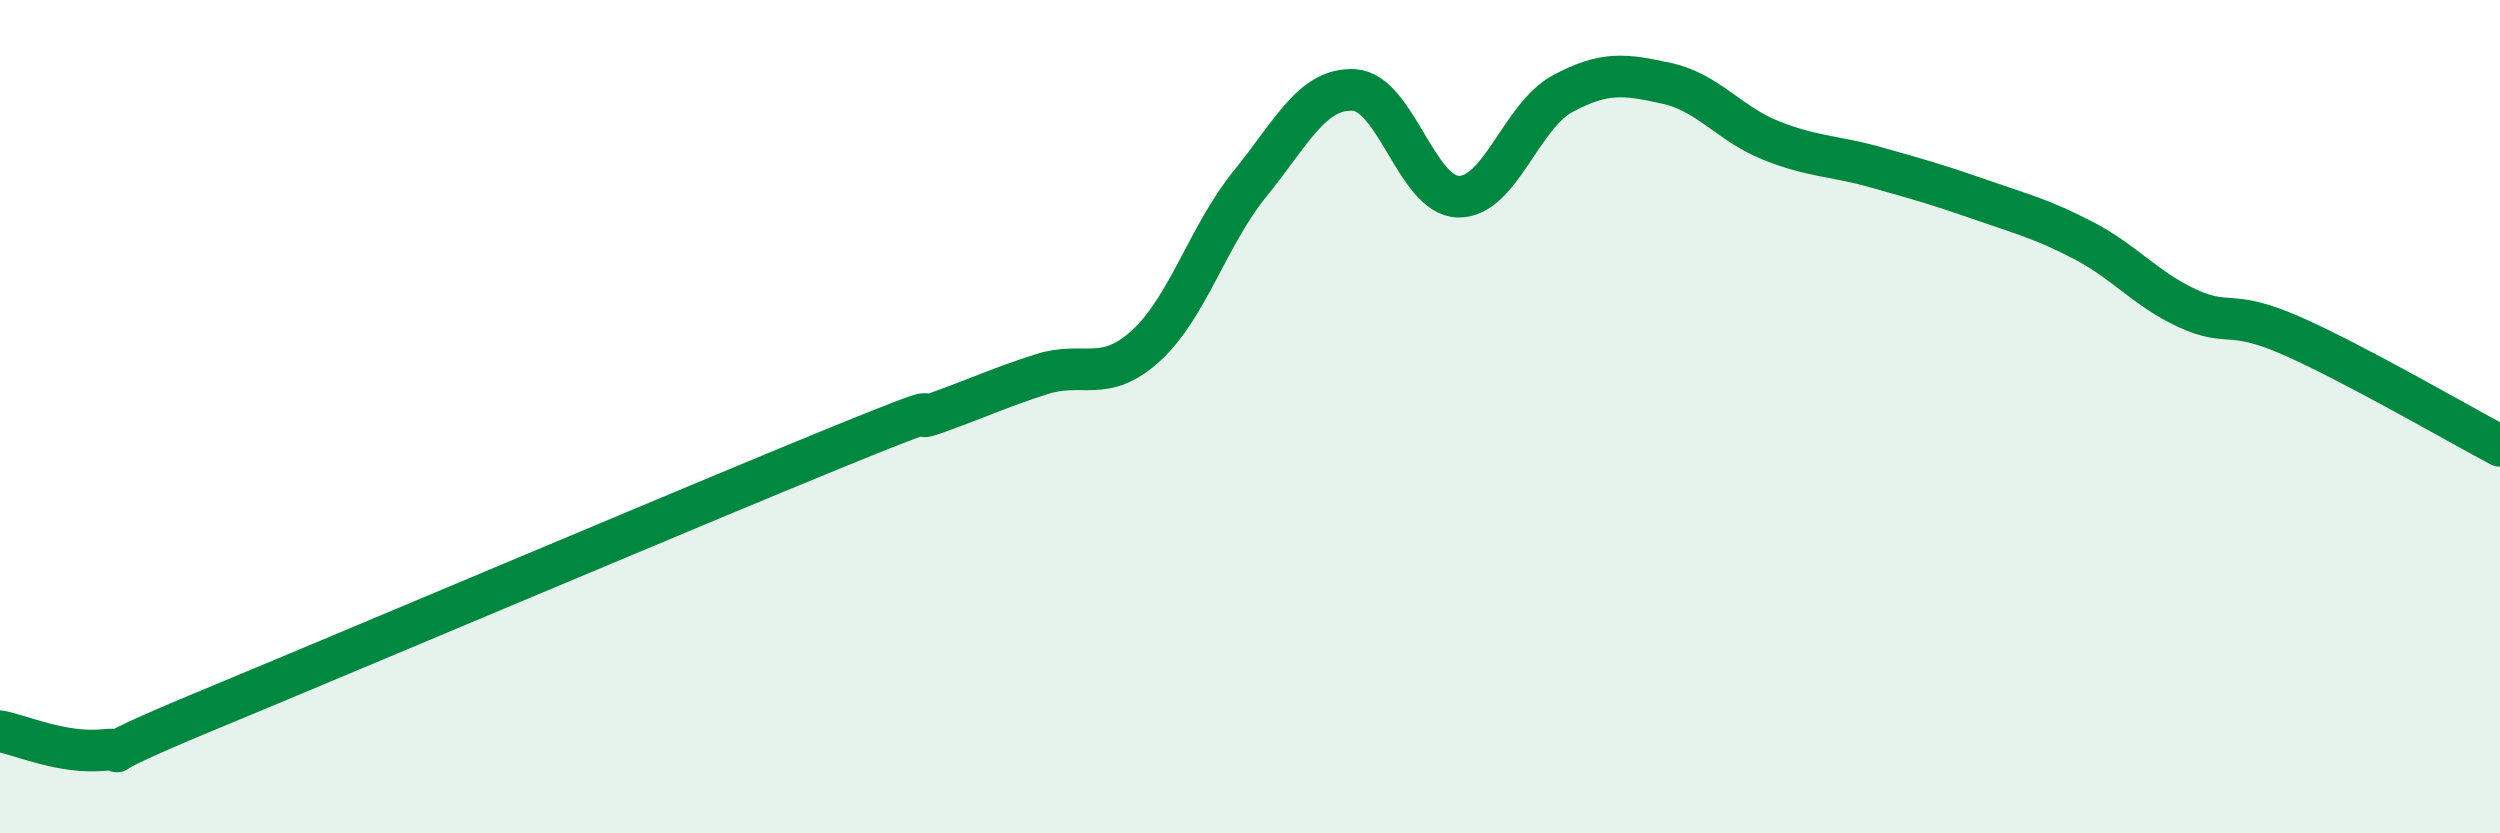 
    <svg width="60" height="20" viewBox="0 0 60 20" xmlns="http://www.w3.org/2000/svg">
      <path
        d="M 0,17.55 C 0.5,17.64 1.5,18.1 2.5,18 C 3.5,17.9 1.5,18.49 5,17.04 C 8.5,15.59 16.5,12.2 20,10.77 C 23.5,9.34 21.5,10.26 22.5,9.9 C 23.5,9.54 24,9.3 25,8.98 C 26,8.66 26.5,9.21 27.5,8.3 C 28.5,7.39 29,5.64 30,4.41 C 31,3.18 31.5,2.1 32.5,2.16 C 33.5,2.22 34,4.7 35,4.72 C 36,4.74 36.5,2.79 37.5,2.25 C 38.5,1.71 39,1.78 40,2 C 41,2.22 41.5,2.97 42.5,3.37 C 43.5,3.77 44,3.73 45,4.01 C 46,4.29 46.5,4.43 47.5,4.78 C 48.5,5.13 49,5.25 50,5.77 C 51,6.29 51.5,6.94 52.5,7.4 C 53.5,7.86 53.5,7.4 55,8.06 C 56.5,8.72 59,10.17 60,10.7L60 20L0 20Z"
        fill="#008740"
        opacity="0.1"
        stroke-linecap="round"
        stroke-linejoin="round"
      />
      <path
        d="M 0,17.55 C 0.5,17.64 1.5,18.1 2.5,18 C 3.5,17.9 1.5,18.49 5,17.04 C 8.5,15.59 16.5,12.2 20,10.77 C 23.5,9.34 21.5,10.26 22.5,9.9 C 23.5,9.54 24,9.3 25,8.98 C 26,8.66 26.5,9.21 27.5,8.3 C 28.5,7.39 29,5.64 30,4.41 C 31,3.18 31.5,2.1 32.5,2.16 C 33.5,2.22 34,4.7 35,4.72 C 36,4.74 36.5,2.79 37.5,2.25 C 38.5,1.71 39,1.78 40,2 C 41,2.22 41.5,2.97 42.5,3.37 C 43.5,3.77 44,3.73 45,4.01 C 46,4.29 46.5,4.43 47.5,4.78 C 48.5,5.13 49,5.25 50,5.77 C 51,6.29 51.5,6.94 52.5,7.4 C 53.5,7.86 53.5,7.4 55,8.06 C 56.5,8.72 59,10.17 60,10.7"
        stroke="#008740"
        stroke-width="1"
        fill="none"
        stroke-linecap="round"
        stroke-linejoin="round"
      />
    </svg>
  